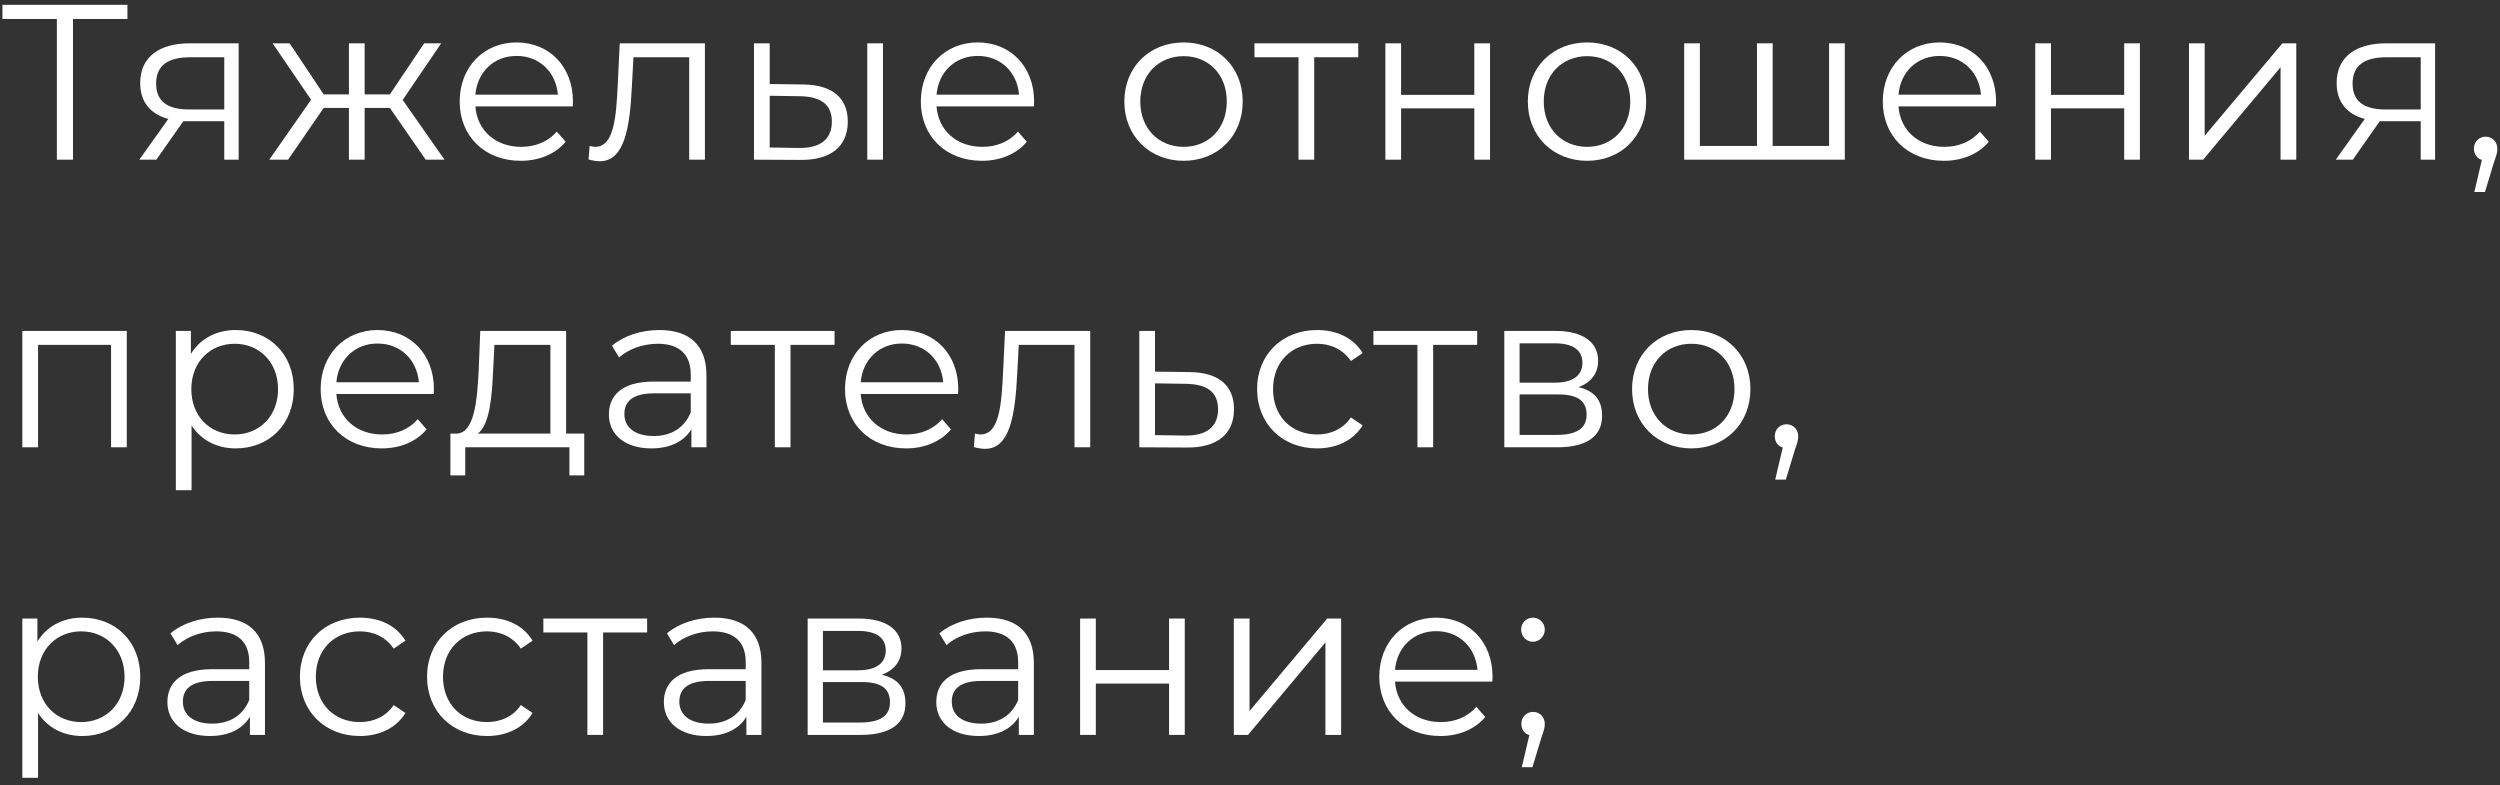 <?xml version="1.0" encoding="UTF-8"?> <svg xmlns="http://www.w3.org/2000/svg" width="226" height="71" viewBox="0 0 226 71" fill="none"><rect x="0" y="0" width="226" height="71" fill="#333333" stroke="none"/><path d="M11.52 0.436V1.716H6.6V14.435H5.14V1.716H0.22V0.436H11.52Z" fill="white"></path><path d="M17.154 3.916H21.574V14.435H20.274V10.956H16.574L14.134 14.435H12.594L15.214 10.755C13.594 10.316 12.674 9.216 12.674 7.516C12.674 5.116 14.434 3.916 17.154 3.916ZM14.114 7.556C14.114 9.156 15.134 9.896 17.094 9.896H20.274V5.176H17.194C15.234 5.176 14.114 5.876 14.114 7.556Z" fill="white"></path><path d="M38.483 14.435L35.243 9.756H32.963V14.435H31.543V9.756H29.263L26.043 14.435H24.343L28.123 9.016L24.643 3.916H26.183L29.263 8.536H31.543V3.916H32.963V8.536H35.243L38.343 3.916H39.883L36.403 9.036L40.183 14.435H38.483Z" fill="white"></path><path d="M51.795 9.176C51.795 9.296 51.775 9.456 51.775 9.616H42.975C43.135 11.816 44.815 13.275 47.115 13.275C48.395 13.275 49.535 12.816 50.335 11.896L51.135 12.816C50.195 13.935 48.735 14.536 47.075 14.536C43.795 14.536 41.555 12.296 41.555 9.176C41.555 6.056 43.735 3.836 46.695 3.836C49.655 3.836 51.795 6.016 51.795 9.176ZM46.695 5.056C44.655 5.056 43.155 6.496 42.975 8.556H50.435C50.255 6.496 48.755 5.056 46.695 5.056Z" fill="white"></path><path d="M56.024 3.916H63.724V14.435H62.304V5.176H57.264L57.124 7.776C56.944 11.456 56.484 14.575 54.224 14.575C53.904 14.575 53.584 14.515 53.204 14.415L53.304 13.195C53.484 13.236 53.664 13.275 53.804 13.275C55.544 13.275 55.704 10.456 55.844 7.676L56.024 3.916Z" fill="white"></path><path d="M72.58 7.636C75.22 7.656 76.64 8.836 76.64 10.995C76.64 13.236 75.1 14.495 72.32 14.456L68.16 14.435V3.916H69.58V7.596L72.58 7.636ZM78.4 14.435V3.916H79.82V14.435H78.4ZM72.24 13.376C74.18 13.396 75.2 12.575 75.2 10.995C75.2 9.436 74.2 8.716 72.24 8.696L69.58 8.656V13.335L72.24 13.376Z" fill="white"></path><path d="M93.484 9.176C93.484 9.296 93.463 9.456 93.463 9.616H84.663C84.823 11.816 86.504 13.275 88.803 13.275C90.084 13.275 91.224 12.816 92.023 11.896L92.823 12.816C91.883 13.935 90.424 14.536 88.763 14.536C85.484 14.536 83.243 12.296 83.243 9.176C83.243 6.056 85.424 3.836 88.383 3.836C91.344 3.836 93.484 6.016 93.484 9.176ZM88.383 5.056C86.344 5.056 84.844 6.496 84.663 8.556H92.124C91.944 6.496 90.444 5.056 88.383 5.056Z" fill="white"></path><path d="M107.001 14.536C103.921 14.536 101.641 12.296 101.641 9.176C101.641 6.056 103.921 3.836 107.001 3.836C110.081 3.836 112.341 6.056 112.341 9.176C112.341 12.296 110.081 14.536 107.001 14.536ZM107.001 13.275C109.241 13.275 110.901 11.636 110.901 9.176C110.901 6.716 109.241 5.076 107.001 5.076C104.761 5.076 103.081 6.716 103.081 9.176C103.081 11.636 104.761 13.275 107.001 13.275Z" fill="white"></path><path d="M122.785 3.916V5.176H118.805V14.435H117.385V5.176H113.405V3.916H122.785Z" fill="white"></path><path d="M125.238 14.435V3.916H126.658V8.576H133.278V3.916H134.698V14.435H133.278V9.796H126.658V14.435H125.238Z" fill="white"></path><path d="M143.475 14.536C140.395 14.536 138.115 12.296 138.115 9.176C138.115 6.056 140.395 3.836 143.475 3.836C146.555 3.836 148.815 6.056 148.815 9.176C148.815 12.296 146.555 14.536 143.475 14.536ZM143.475 13.275C145.715 13.275 147.375 11.636 147.375 9.176C147.375 6.716 145.715 5.076 143.475 5.076C141.235 5.076 139.555 6.716 139.555 9.176C139.555 11.636 141.235 13.275 143.475 13.275Z" fill="white"></path><path d="M165.349 3.916H166.769V14.435H152.249V3.916H153.669V13.195H158.829V3.916H160.249V13.195H165.349V3.916Z" fill="white"></path><path d="M180.444 9.176C180.444 9.296 180.424 9.456 180.424 9.616H171.624C171.784 11.816 173.464 13.275 175.764 13.275C177.044 13.275 178.184 12.816 178.984 11.896L179.784 12.816C178.844 13.935 177.384 14.536 175.724 14.536C172.444 14.536 170.204 12.296 170.204 9.176C170.204 6.056 172.384 3.836 175.344 3.836C178.304 3.836 180.444 6.016 180.444 9.176ZM175.344 5.056C173.304 5.056 171.804 6.496 171.624 8.556H179.084C178.904 6.496 177.404 5.056 175.344 5.056Z" fill="white"></path><path d="M183.987 14.435V3.916H185.407V8.576H192.027V3.916H193.447V14.435H192.027V9.796H185.407V14.435H183.987Z" fill="white"></path><path d="M197.883 14.435V3.916H199.303V12.275L206.323 3.916H207.583V14.435H206.163V6.076L199.163 14.435H197.883Z" fill="white"></path><path d="M215.713 3.916H220.133V14.435H218.833V10.956H215.133L212.693 14.435H211.153L213.773 10.755C212.153 10.316 211.233 9.216 211.233 7.516C211.233 5.116 212.993 3.916 215.713 3.916ZM212.673 7.556C212.673 9.156 213.693 9.896 215.653 9.896H218.833V5.176H215.753C213.793 5.176 212.673 5.876 212.673 7.556Z" fill="white"></path><path d="M224.701 12.355C225.321 12.355 225.761 12.835 225.761 13.435C225.761 13.775 225.681 14.036 225.481 14.595L224.641 17.355H223.681L224.361 14.456C223.941 14.335 223.641 13.956 223.641 13.435C223.641 12.816 224.101 12.355 224.701 12.355Z" fill="white"></path><path d="M2.02 29.916H11.46V40.435H10.04V31.175H3.44V40.435H2.02V29.916Z" fill="white"></path><path d="M21.316 29.835C24.316 29.835 26.556 31.995 26.556 35.175C26.556 38.376 24.316 40.535 21.316 40.535C19.636 40.535 18.196 39.816 17.316 38.456V44.316H15.896V29.916H17.256V31.995C18.116 30.596 19.576 29.835 21.316 29.835ZM21.216 39.276C23.436 39.276 25.136 37.636 25.136 35.175C25.136 32.736 23.436 31.076 21.216 31.076C18.976 31.076 17.296 32.736 17.296 35.175C17.296 37.636 18.976 39.276 21.216 39.276Z" fill="white"></path><path d="M39.227 35.175C39.227 35.295 39.207 35.456 39.207 35.615H30.407C30.567 37.816 32.247 39.276 34.547 39.276C35.827 39.276 36.967 38.816 37.767 37.895L38.567 38.816C37.627 39.935 36.167 40.535 34.507 40.535C31.227 40.535 28.987 38.295 28.987 35.175C28.987 32.056 31.167 29.835 34.127 29.835C37.087 29.835 39.227 32.016 39.227 35.175ZM34.127 31.055C32.087 31.055 30.587 32.495 30.407 34.556H37.867C37.687 32.495 36.187 31.055 34.127 31.055Z" fill="white"></path><path d="M51.176 39.196H52.816V42.975H51.476V40.435H42.056V42.975H40.716V39.196H41.316C42.876 39.096 43.136 36.276 43.276 33.435L43.416 29.916H51.176V39.196ZM44.576 33.516C44.476 35.916 44.256 38.395 43.196 39.196H49.756V31.175H44.696L44.576 33.516Z" fill="white"></path><path d="M59.603 29.835C62.323 29.835 63.863 31.195 63.863 33.916V40.435H62.503V38.795C61.863 39.876 60.623 40.535 58.883 40.535C56.503 40.535 55.043 39.295 55.043 37.475C55.043 35.855 56.083 34.495 59.103 34.495H62.443V33.855C62.443 32.056 61.423 31.076 59.463 31.076C58.103 31.076 56.823 31.555 55.963 32.316L55.323 31.256C56.383 30.355 57.943 29.835 59.603 29.835ZM59.103 39.416C60.703 39.416 61.883 38.656 62.443 37.276V35.556H59.143C57.103 35.556 56.443 36.355 56.443 37.435C56.443 38.656 57.423 39.416 59.103 39.416Z" fill="white"></path><path d="M75.443 29.916V31.175H71.463V40.435H70.043V31.175H66.063V29.916H75.443Z" fill="white"></path><path d="M86.628 35.175C86.628 35.295 86.608 35.456 86.608 35.615H77.808C77.968 37.816 79.648 39.276 81.948 39.276C83.228 39.276 84.368 38.816 85.168 37.895L85.968 38.816C85.028 39.935 83.568 40.535 81.908 40.535C78.628 40.535 76.388 38.295 76.388 35.175C76.388 32.056 78.568 29.835 81.528 29.835C84.488 29.835 86.628 32.016 86.628 35.175ZM81.528 31.055C79.488 31.055 77.988 32.495 77.808 34.556H85.268C85.088 32.495 83.588 31.055 81.528 31.055Z" fill="white"></path><path d="M90.856 29.916H98.556V40.435H97.136V31.175H92.097L91.957 33.776C91.776 37.456 91.317 40.575 89.056 40.575C88.736 40.575 88.416 40.516 88.036 40.416L88.136 39.196C88.317 39.236 88.496 39.276 88.636 39.276C90.376 39.276 90.536 36.456 90.676 33.675L90.856 29.916Z" fill="white"></path><path d="M107.513 33.636C110.153 33.656 111.553 34.836 111.553 36.995C111.553 39.236 110.033 40.495 107.233 40.456L102.993 40.435V29.916H104.413V33.596L107.513 33.636ZM107.153 39.376C109.093 39.395 110.113 38.575 110.113 36.995C110.113 35.435 109.113 34.715 107.153 34.696L104.413 34.656V39.336L107.153 39.376Z" fill="white"></path><path d="M119.063 40.535C115.923 40.535 113.643 38.316 113.643 35.175C113.643 32.035 115.923 29.835 119.063 29.835C120.843 29.835 122.343 30.535 123.183 31.916L122.123 32.636C121.403 31.576 120.283 31.076 119.063 31.076C116.763 31.076 115.083 32.715 115.083 35.175C115.083 37.656 116.763 39.276 119.063 39.276C120.283 39.276 121.403 38.795 122.123 37.736L123.183 38.456C122.343 39.816 120.843 40.535 119.063 40.535Z" fill="white"></path><path d="M133.537 29.916V31.175H129.557V40.435H128.137V31.175H124.157V29.916H133.537Z" fill="white"></path><path d="M142.69 34.995C144.15 35.336 144.83 36.196 144.83 37.575C144.83 39.395 143.51 40.435 140.77 40.435H135.99V29.916H140.63C143.01 29.916 144.47 30.875 144.47 32.615C144.47 33.795 143.79 34.596 142.69 34.995ZM137.37 31.035V34.596H140.53C142.15 34.596 143.05 33.975 143.05 32.795C143.05 31.616 142.15 31.035 140.53 31.035H137.37ZM140.71 39.316C142.49 39.316 143.43 38.755 143.43 37.495C143.43 36.236 142.63 35.656 140.85 35.656H137.37V39.316H140.71Z" fill="white"></path><path d="M152.898 40.535C149.818 40.535 147.538 38.295 147.538 35.175C147.538 32.056 149.818 29.835 152.898 29.835C155.978 29.835 158.238 32.056 158.238 35.175C158.238 38.295 155.978 40.535 152.898 40.535ZM152.898 39.276C155.138 39.276 156.798 37.636 156.798 35.175C156.798 32.715 155.138 31.076 152.898 31.076C150.658 31.076 148.978 32.715 148.978 35.175C148.978 37.636 150.658 39.276 152.898 39.276Z" fill="white"></path><path d="M161.5 38.355C162.12 38.355 162.56 38.836 162.56 39.435C162.56 39.776 162.48 40.035 162.28 40.596L161.44 43.355H160.48L161.16 40.456C160.74 40.336 160.44 39.956 160.44 39.435C160.44 38.816 160.9 38.355 161.5 38.355Z" fill="white"></path><path d="M7.44 55.836C10.44 55.836 12.68 57.995 12.68 61.175C12.68 64.376 10.44 66.535 7.44 66.535C5.76 66.535 4.32 65.816 3.44 64.456V70.316H2.02V55.916H3.38V57.995C4.24 56.596 5.7 55.836 7.44 55.836ZM7.34 65.276C9.56 65.276 11.26 63.636 11.26 61.175C11.26 58.736 9.56 57.075 7.34 57.075C5.1 57.075 3.42 58.736 3.42 61.175C3.42 63.636 5.1 65.276 7.34 65.276Z" fill="white"></path><path d="M19.692 55.836C22.412 55.836 23.952 57.196 23.952 59.916V66.436H22.592V64.796C21.952 65.876 20.712 66.535 18.972 66.535C16.592 66.535 15.132 65.296 15.132 63.475C15.132 61.855 16.172 60.495 19.192 60.495H22.532V59.855C22.532 58.056 21.512 57.075 19.552 57.075C18.192 57.075 16.912 57.556 16.052 58.316L15.412 57.255C16.472 56.355 18.032 55.836 19.692 55.836ZM19.192 65.416C20.792 65.416 21.972 64.656 22.532 63.276V61.556H19.232C17.192 61.556 16.532 62.355 16.532 63.435C16.532 64.656 17.512 65.416 19.192 65.416Z" fill="white"></path><path d="M32.532 66.535C29.392 66.535 27.112 64.316 27.112 61.175C27.112 58.035 29.392 55.836 32.532 55.836C34.312 55.836 35.812 56.535 36.652 57.916L35.592 58.636C34.872 57.575 33.752 57.075 32.532 57.075C30.232 57.075 28.552 58.715 28.552 61.175C28.552 63.656 30.232 65.276 32.532 65.276C33.752 65.276 34.872 64.796 35.592 63.736L36.652 64.456C35.812 65.816 34.312 66.535 32.532 66.535Z" fill="white"></path><path d="M44.026 66.535C40.886 66.535 38.606 64.316 38.606 61.175C38.606 58.035 40.886 55.836 44.026 55.836C45.806 55.836 47.306 56.535 48.146 57.916L47.086 58.636C46.366 57.575 45.246 57.075 44.026 57.075C41.726 57.075 40.046 58.715 40.046 61.175C40.046 63.656 41.726 65.276 44.026 65.276C45.246 65.276 46.366 64.796 47.086 63.736L48.146 64.456C47.306 65.816 45.806 66.535 44.026 66.535Z" fill="white"></path><path d="M58.5 55.916V57.175H54.52V66.436H53.1V57.175H49.12V55.916H58.5Z" fill="white"></path><path d="M64.573 55.836C67.293 55.836 68.833 57.196 68.833 59.916V66.436H67.473V64.796C66.833 65.876 65.593 66.535 63.853 66.535C61.473 66.535 60.013 65.296 60.013 63.475C60.013 61.855 61.053 60.495 64.073 60.495H67.413V59.855C67.413 58.056 66.393 57.075 64.433 57.075C63.073 57.075 61.793 57.556 60.933 58.316L60.293 57.255C61.353 56.355 62.913 55.836 64.573 55.836ZM64.073 65.416C65.673 65.416 66.853 64.656 67.413 63.276V61.556H64.113C62.073 61.556 61.413 62.355 61.413 63.435C61.413 64.656 62.393 65.416 64.073 65.416Z" fill="white"></path><path d="M79.713 60.995C81.174 61.336 81.853 62.196 81.853 63.575C81.853 65.395 80.534 66.436 77.793 66.436H73.013V55.916H77.653C80.034 55.916 81.493 56.876 81.493 58.615C81.493 59.795 80.814 60.596 79.713 60.995ZM74.394 57.035V60.596H77.553C79.174 60.596 80.073 59.975 80.073 58.795C80.073 57.615 79.174 57.035 77.553 57.035H74.394ZM77.734 65.316C79.513 65.316 80.454 64.755 80.454 63.495C80.454 62.236 79.653 61.656 77.874 61.656H74.394V65.316H77.734Z" fill="white"></path><path d="M89.201 55.836C91.921 55.836 93.461 57.196 93.461 59.916V66.436H92.101V64.796C91.461 65.876 90.221 66.535 88.481 66.535C86.101 66.535 84.641 65.296 84.641 63.475C84.641 61.855 85.681 60.495 88.701 60.495H92.041V59.855C92.041 58.056 91.021 57.075 89.061 57.075C87.701 57.075 86.421 57.556 85.561 58.316L84.921 57.255C85.981 56.355 87.541 55.836 89.201 55.836ZM88.701 65.416C90.301 65.416 91.481 64.656 92.041 63.276V61.556H88.741C86.701 61.556 86.041 62.355 86.041 63.435C86.041 64.656 87.021 65.416 88.701 65.416Z" fill="white"></path><path d="M97.642 66.436V55.916H99.062V60.575H105.682V55.916H107.102V66.436H105.682V61.795H99.062V66.436H97.642Z" fill="white"></path><path d="M111.538 66.436V55.916H112.958V64.275L119.978 55.916H121.238V66.436H119.818V58.075L112.818 66.436H111.538Z" fill="white"></path><path d="M134.927 61.175C134.927 61.295 134.907 61.456 134.907 61.615H126.107C126.267 63.816 127.947 65.276 130.247 65.276C131.527 65.276 132.667 64.816 133.467 63.895L134.267 64.816C133.327 65.936 131.867 66.535 130.207 66.535C126.927 66.535 124.687 64.296 124.687 61.175C124.687 58.056 126.867 55.836 129.827 55.836C132.787 55.836 134.927 58.016 134.927 61.175ZM129.827 57.056C127.787 57.056 126.287 58.495 126.107 60.556H133.567C133.387 58.495 131.887 57.056 129.827 57.056Z" fill="white"></path><path d="M138.57 58.016C137.99 58.016 137.51 57.535 137.51 56.916C137.51 56.295 137.99 55.836 138.57 55.836C139.15 55.836 139.65 56.295 139.65 56.916C139.65 57.535 139.15 58.016 138.57 58.016ZM138.59 64.356C139.21 64.356 139.65 64.835 139.65 65.436C139.65 65.775 139.57 66.036 139.37 66.596L138.531 69.356H137.57L138.251 66.456C137.831 66.336 137.531 65.956 137.531 65.436C137.531 64.816 137.99 64.356 138.59 64.356Z" fill="white"></path></svg> 